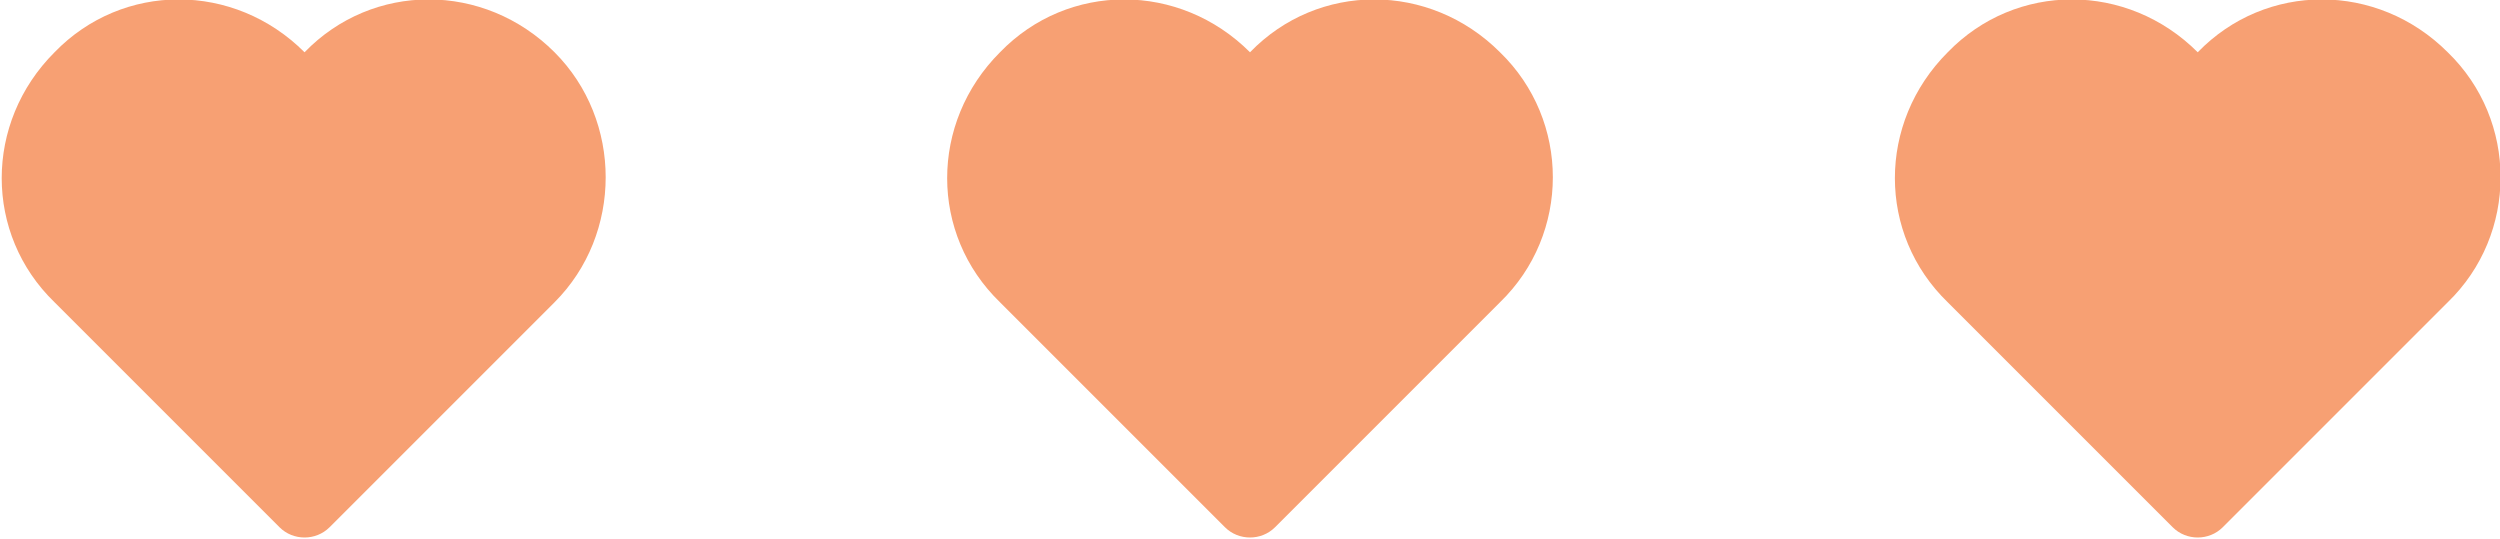   <svg xmlns="http://www.w3.org/2000/svg" x="0px" y="0px" viewBox="0 0 110 23.7" style="vertical-align: middle; max-width: 100%; width: 100%;" width="100%">
   <g>
    <path d="M24.4,2.3L24.4,2.3c-3.1-3.1-8-3.1-11,0v0l0,0c-3.1-3.1-8-3.1-11,0l0,0c-3.1,3.1-3.1,8,0,11l9.9,9.9   c0.6,0.6,1.6,0.6,2.2,0l9.9-9.9C27.4,10.3,27.4,5.3,24.4,2.3z" fill="rgb(247,160,115)">
    </path>
    <path d="M66,2.3L66,2.3c-3.1-3.1-8-3.1-11,0v0l0,0c-3.1-3.1-8-3.1-11,0l0,0c-3.1,3.1-3.1,8,0,11l9.9,9.9   c0.6,0.6,1.6,0.6,2.2,0l9.9-9.9C69.1,10.3,69.1,5.3,66,2.3z" fill="rgb(247,160,115)">
    </path>
    <path d="M107.7,2.3L107.7,2.3c-3.1-3.1-8-3.1-11,0v0l0,0c-3.1-3.1-8-3.1-11,0l0,0c-3.1,3.1-3.1,8,0,11l9.9,9.9   c0.6,0.6,1.6,0.6,2.2,0l9.9-9.9C110.8,10.3,110.8,5.3,107.7,2.3z" fill="rgb(247,160,115)">
    </path>
   </g>
  </svg>
